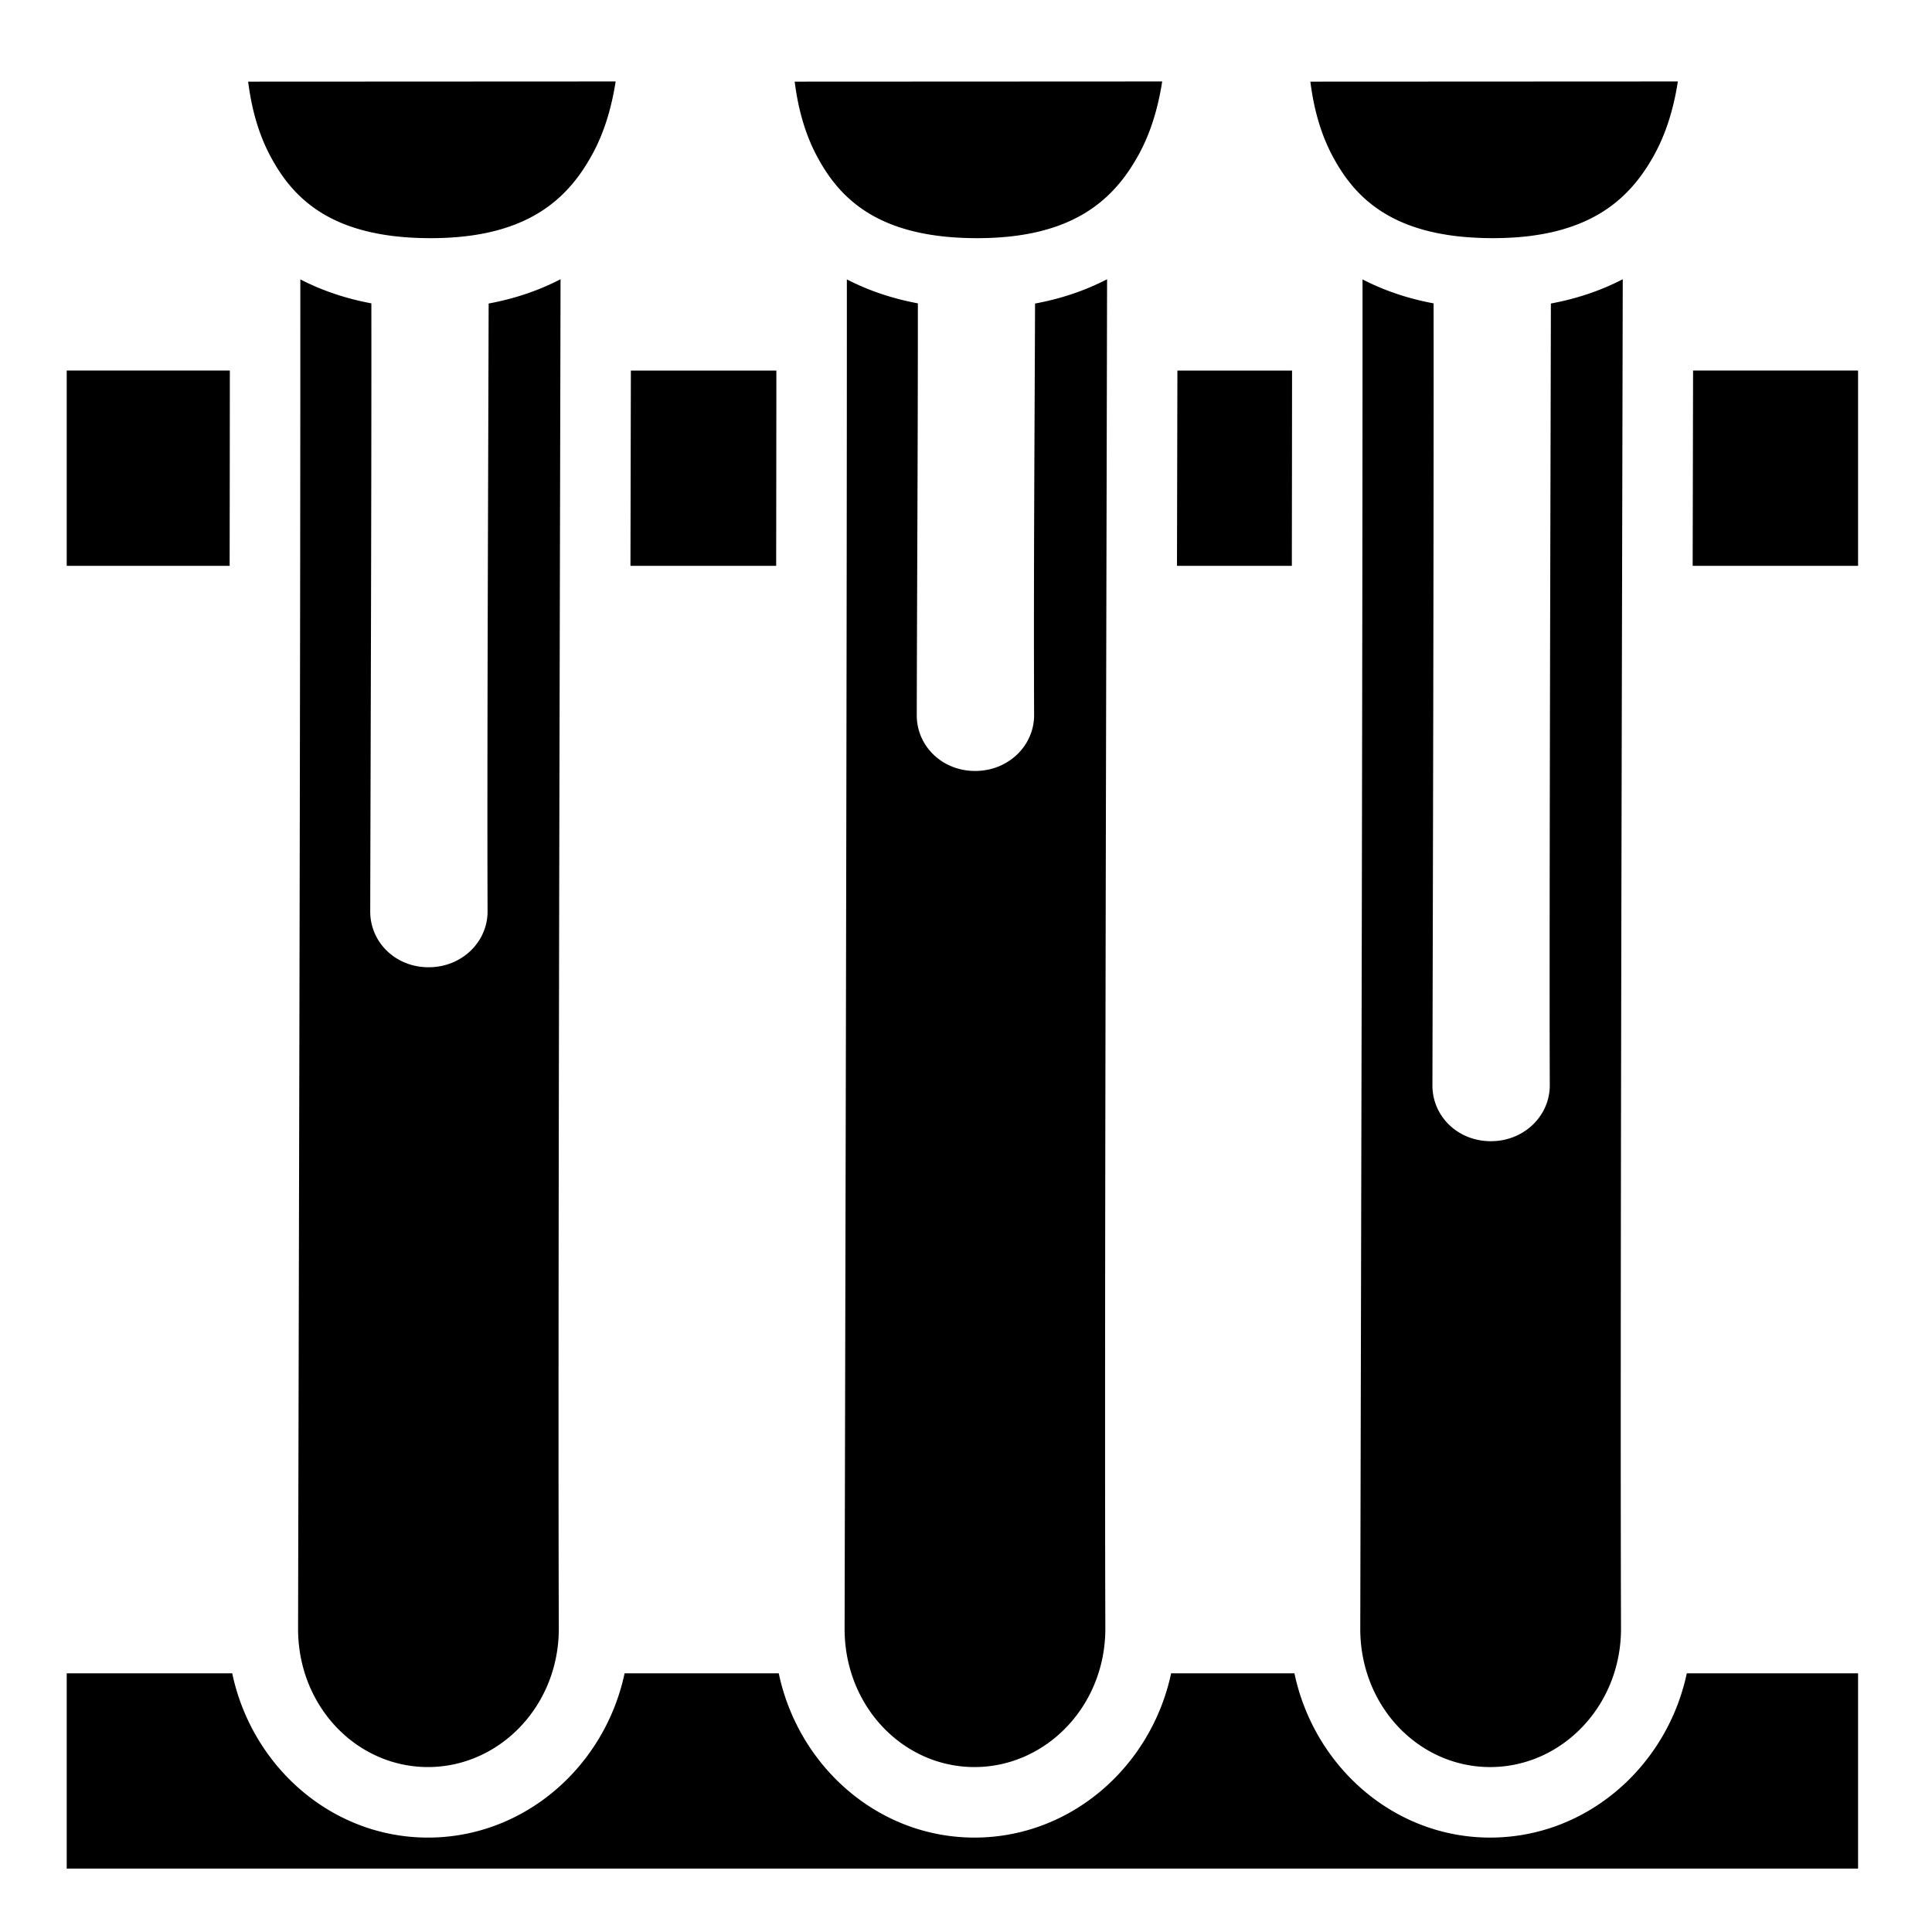 <?xml version="1.0" encoding="utf-8"?>
<!-- Generator: www.svgicons.com -->
<svg xmlns="http://www.w3.org/2000/svg" width="800" height="800" viewBox="0 0 512 512">
<path fill="currentColor" d="m163.154 21.588l-97.39.047c.71 5.647 2.193 12.66 5.685 19.353c6.086 11.665 16.458 22.127 42.687 22.127c25.66 0 36.383-10.45 42.81-22.176c3.635-6.63 5.333-13.7 6.207-19.352zm144.838 0l-97.39.047c.71 5.647 2.193 12.66 5.685 19.353c6.087 11.665 16.458 22.127 42.688 22.127c25.66 0 36.383-10.45 42.81-22.176c3.635-6.63 5.333-13.698 6.207-19.352zm136.66 0l-97.39.047c.71 5.647 2.193 12.66 5.685 19.353c2.31 4.426 5.238 8.677 9.412 12.25l.103.086q.59.498 1.21.98l.245.186q.63.48 1.297.938l.12.084q.741.508 1.53.988c.06.037.125.07.186.107q.674.406 1.382.79l.386.205q.684.36 1.4.7q.148.073.298.143q.884.413 1.82.793l.096.04c.585.236 1.19.46 1.806.677q.205.072.412.14q.757.259 1.545.497c.19.057.376.116.57.172q1.016.295 2.09.556c.037.01.08.018.118.028a56 56 0 0 0 2.75.582q.85.158 1.732.297c.21.033.416.068.63.1c.805.118 1.625.227 2.472.32l.213.02q1.163.123 2.376.212q.413.029.833.054q.925.058 1.88.097c.32.014.638.03.962.038c.92.028 1.852.047 2.813.047a91 91 0 0 0 5.588-.182q.386-.025.767-.053a78 78 0 0 0 2.56-.235c.01-.002.018 0 .028-.002c.833-.093 1.64-.204 2.434-.323q.285-.043.568-.09a62 62 0 0 0 1.838-.322q.293-.054.584-.11c.742-.15 1.473-.31 2.18-.484l.02-.005c.724-.18 1.423-.37 2.11-.572q.22-.065.438-.133q.84-.255 1.645-.533c.13-.045.264-.088.394-.135a42 42 0 0 0 3.745-1.53q.124-.056.244-.116a37 37 0 0 0 1.49-.747q.144-.075.287-.152a37 37 0 0 0 3.166-1.917l.173-.12q.671-.462 1.31-.943c.06-.047.125-.093.187-.14c4.942-3.78 8.373-8.443 11.052-13.33c3.635-6.63 5.333-13.698 6.207-19.352zm-296.1 52.41c-5.537 2.877-11.877 5.112-19.058 6.44c-.113 47.25-.436 120.64-.283 161.048c.032 8.097-6.767 14.837-15.595 14.848c-8.827.01-15.525-6.654-15.502-14.795v-.007c.09-40.075.358-113.676.303-161.138c-7.104-1.327-13.368-3.528-18.826-6.358c.027 104.356-.45 285.02-.598 357.54c-.045 20.65 15.557 36.74 34.473 36.714c18.917-.03 34.696-16.216 34.625-36.817c-.258-74.726.25-254.896.46-357.475zm144.837 0c-5.546 2.882-11.897 5.118-19.09 6.445c-.132 36.89-.393 71.557-.25 109.024c.03 8.096-6.77 14.837-15.6 14.847c-8.826.01-15.524-6.656-15.5-14.796v-.004c.083-37.297.306-72.125.294-109.12c-7.1-1.328-13.362-3.528-18.818-6.357c.027 104.356-.45 285.02-.598 357.54c-.045 20.65 15.56 36.74 34.475 36.714c18.916-.03 34.696-16.216 34.625-36.817c-.258-74.726.25-254.896.46-357.475zm136.66 0c-5.534 2.876-11.872 5.11-19.048 6.438c-.103 51.75-.45 165.517-.293 207.146c.028 8.096-6.77 14.837-15.597 14.848c-8.827.01-15.524-6.656-15.502-14.797v-.002c.094-41.295.387-154.942.308-207.234c-7.106-1.326-13.373-3.528-18.832-6.36c.027 104.357-.45 285.022-.598 357.542c-.045 20.648 15.56 36.738 34.475 36.713c18.916-.03 34.696-16.216 34.625-36.817c-.258-74.726.25-254.896.46-357.475zM17.68 98.2v51.755h43.177c.023-17.875.048-35.785.055-51.754H17.68zm149.507 0c-.036 16.48-.067 32.794-.11 51.755h38.616c.022-17.875.048-35.785.055-51.754h-38.56zm144.836 0c-.036 16.48-.067 32.794-.11 51.755h30.44c.023-17.875.048-35.785.055-51.754h-30.385zm136.66 0c-.036 16.48-.067 32.794-.11 51.755h43.833V98.2zM17.68 443.44v51.755h474.726V443.44H447.02c-5.244 24.68-26.506 43.5-52.032 43.54h-.002c-25.566.034-46.75-18.834-51.95-43.54H310.36c-5.244 24.68-26.506 43.5-52.032 43.54h-.002c-25.566.034-46.75-18.834-51.95-43.54h-40.85c-5.246 24.68-26.508 43.5-52.034 43.54h-.002c-25.566.034-46.75-18.834-51.95-43.54z"/>
</svg>
